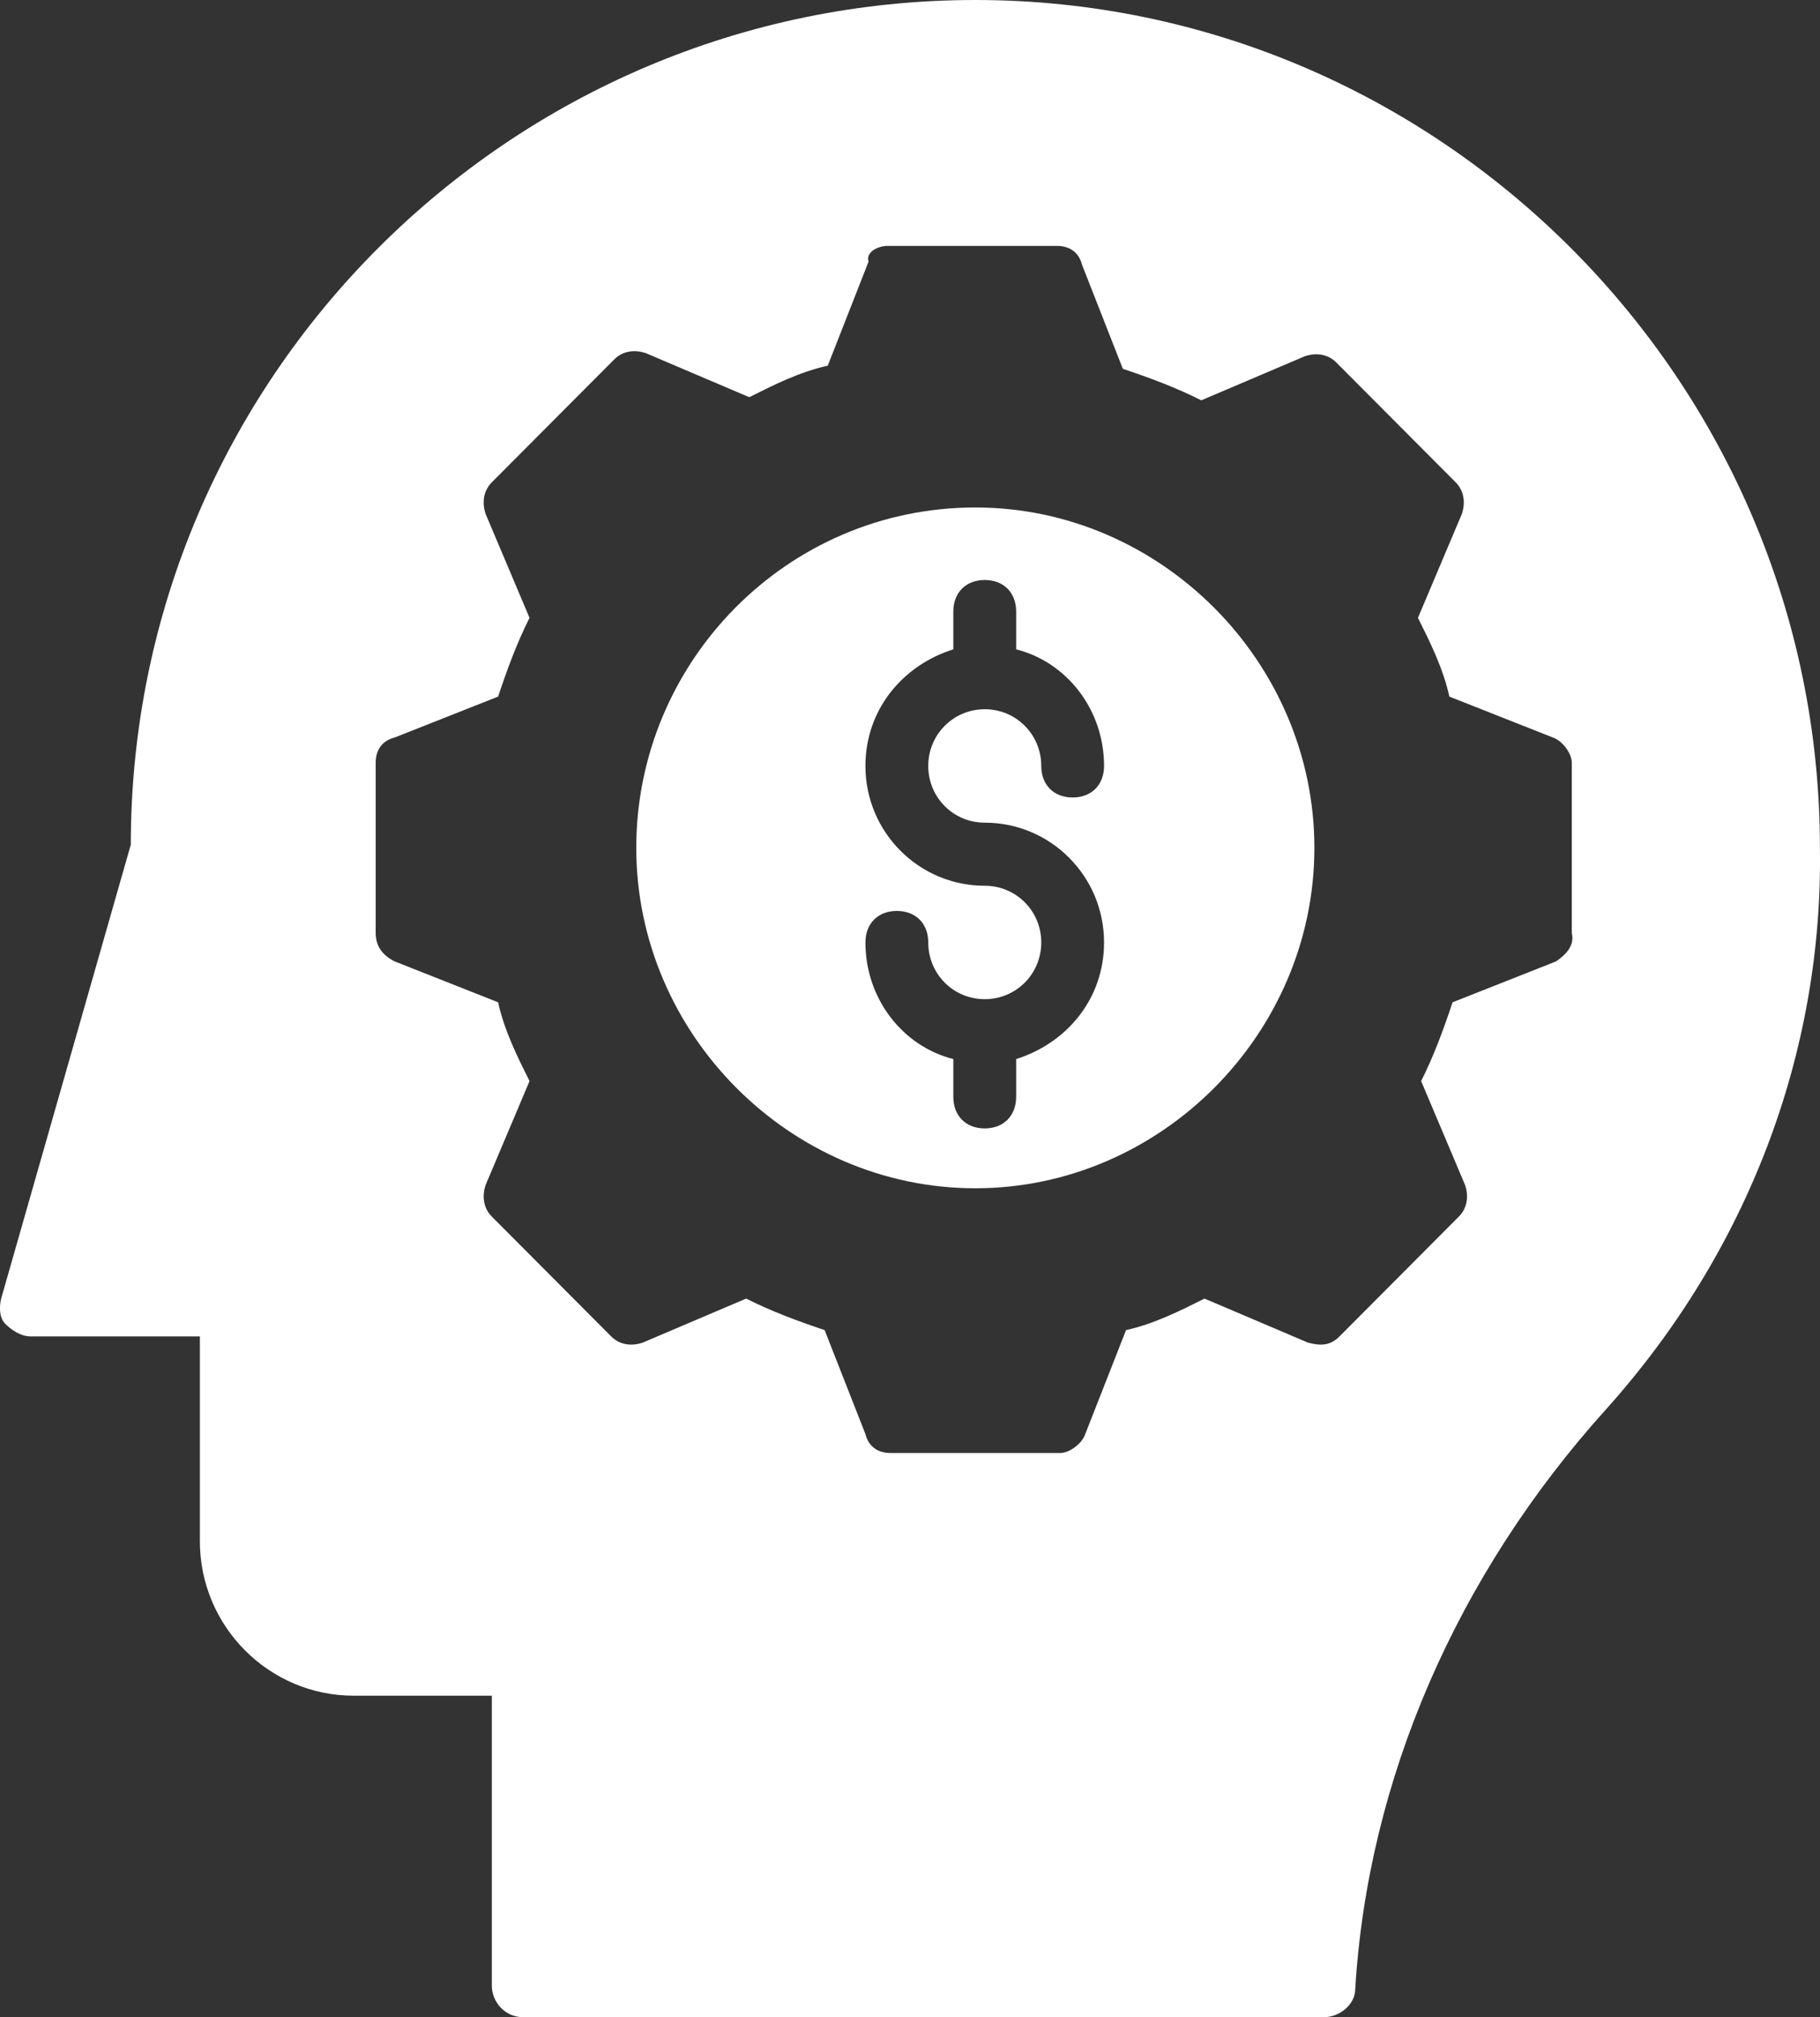<?xml version="1.0" encoding="UTF-8"?>
<svg xmlns="http://www.w3.org/2000/svg" width="74" height="82" viewBox="0 0 74 82" fill="none">
  <rect x="0" y="0" width="74" height="82" fill="#333333" stroke="none"/>
  <g clip-path="url(#clip0_388_10182)">
    <path d="M39.656 20.629C31.996 20.629 25.87 26.907 25.87 34.466C25.87 42.026 32.124 48.304 39.656 48.304C47.188 48.304 53.442 42.026 53.442 34.466C53.442 26.907 47.188 20.629 39.656 20.629ZM40.039 33.442C42.72 33.442 44.89 35.621 44.89 38.311C44.89 40.617 43.358 42.411 41.316 43.051V44.589C41.316 45.357 40.806 45.871 40.039 45.871C39.273 45.871 38.762 45.359 38.762 44.589V43.051C36.72 42.539 35.188 40.617 35.188 38.311C35.188 37.543 35.698 37.03 36.465 37.03C37.232 37.03 37.742 37.542 37.742 38.311C37.742 39.593 38.764 40.617 40.039 40.617C41.315 40.617 42.337 39.591 42.337 38.311C42.337 37.031 41.315 36.006 40.039 36.006C37.359 36.006 35.188 33.827 35.188 31.137C35.188 28.831 36.72 27.037 38.762 26.396V24.859C38.762 24.091 39.273 23.577 40.039 23.577C40.806 23.577 41.316 24.089 41.316 24.859V26.396C43.358 26.908 44.89 28.831 44.89 31.137C44.89 31.905 44.38 32.418 43.614 32.418C42.847 32.418 42.337 31.906 42.337 31.137C42.337 29.855 41.315 28.831 40.039 28.831C38.764 28.831 37.742 29.857 37.742 31.137C37.742 32.417 38.764 33.442 40.039 33.442Z" fill="white"></path>
    <path d="M39.656 0C20.763 0 5.318 15.375 5.318 34.337L0.084 52.66C-0.045 53.045 -0.045 53.557 0.212 53.813C0.469 54.069 0.851 54.325 1.234 54.325H8.127V62.653C8.127 66.113 10.936 68.931 14.382 68.931H19.998V80.718C19.998 81.359 20.508 82 21.275 82H53.827C54.466 82 55.104 81.488 55.104 80.847C55.614 72.391 59.188 64.063 65.316 57.272C71.061 50.865 74.125 42.794 73.997 34.466C73.995 15.504 58.55 0 39.656 0ZM63.273 39.079L59.06 40.744C58.677 41.897 58.295 42.922 57.783 43.947L59.57 48.175C59.699 48.559 59.699 49.072 59.315 49.456L54.464 54.325C54.081 54.71 53.699 54.71 53.187 54.581L48.974 52.788C47.953 53.3 46.932 53.813 45.784 54.069L44.125 58.297C43.997 58.682 43.487 59.066 43.103 59.066H36.21C35.7 59.066 35.316 58.809 35.188 58.297L33.529 54.069C32.381 53.684 31.359 53.301 30.339 52.788L26.126 54.581C25.743 54.71 25.233 54.71 24.849 54.325L19.998 49.456C19.615 49.072 19.615 48.559 19.743 48.175L21.53 43.947C21.02 42.921 20.508 41.897 20.253 40.744L16.041 39.079C15.53 38.823 15.275 38.438 15.275 37.926V31.008C15.275 30.496 15.53 30.111 16.041 29.982L20.253 28.317C20.637 27.164 21.018 26.139 21.53 25.115L19.743 20.887C19.615 20.502 19.615 19.99 19.998 19.605L24.976 14.609C25.359 14.224 25.869 14.224 26.253 14.353L30.465 16.146C31.487 15.634 32.508 15.121 33.656 14.865L35.315 10.636C35.187 10.252 35.698 9.996 36.08 9.996H42.973C43.483 9.996 43.867 10.252 43.995 10.764L45.654 14.992C46.802 15.377 47.824 15.76 48.844 16.273L53.057 14.48C53.441 14.351 53.951 14.351 54.334 14.736L59.185 19.605C59.569 19.99 59.569 20.502 59.44 20.887L57.653 25.115C58.163 26.14 58.675 27.164 58.93 28.317L63.143 29.982C63.526 30.111 63.908 30.623 63.908 31.008V37.926C64.036 38.438 63.653 38.823 63.269 39.079H63.273Z" fill="white"></path>
  </g>
  <defs>
    <clipPath id="clip0_388_10182">
      <rect width="74" height="82" fill="white"></rect>
    </clipPath>
  </defs>
</svg>

